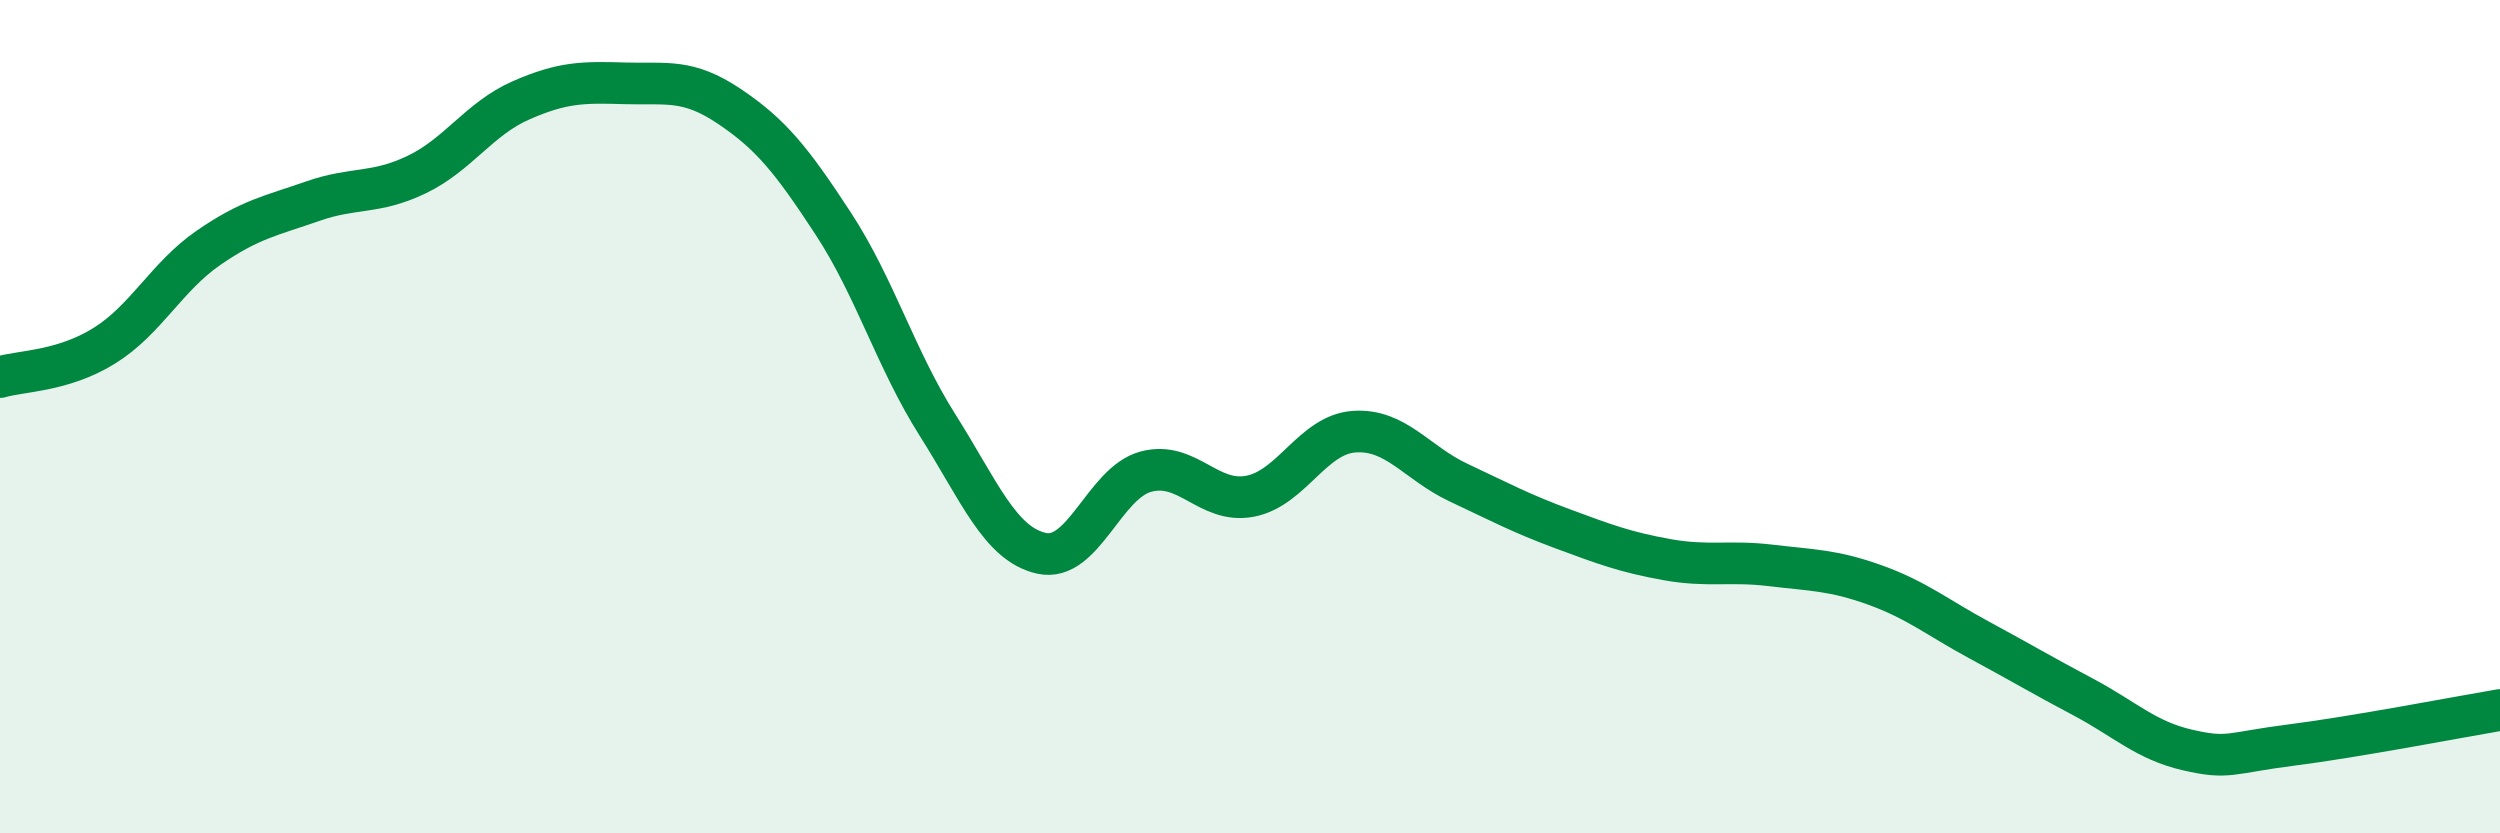 
    <svg width="60" height="20" viewBox="0 0 60 20" xmlns="http://www.w3.org/2000/svg">
      <path
        d="M 0,9.05 C 0.5,8.9 1.5,8.92 2.5,8.3 C 3.5,7.68 4,6.64 5,5.95 C 6,5.26 6.5,5.18 7.5,4.83 C 8.5,4.48 9,4.67 10,4.19 C 11,3.71 11.5,2.85 12.5,2.41 C 13.5,1.97 14,1.97 15,2 C 16,2.03 16.5,1.88 17.5,2.55 C 18.5,3.22 19,3.84 20,5.37 C 21,6.9 21.5,8.62 22.5,10.2 C 23.5,11.78 24,13.06 25,13.28 C 26,13.5 26.5,11.59 27.5,11.32 C 28.5,11.05 29,12.1 30,11.91 C 31,11.72 31.5,10.43 32.5,10.36 C 33.5,10.29 34,11.11 35,11.58 C 36,12.05 36.5,12.32 37.5,12.69 C 38.5,13.06 39,13.25 40,13.43 C 41,13.61 41.5,13.45 42.5,13.57 C 43.5,13.69 44,13.68 45,14.04 C 46,14.4 46.5,14.82 47.5,15.36 C 48.5,15.9 49,16.2 50,16.73 C 51,17.26 51.5,17.77 52.5,18 C 53.5,18.23 53.5,18.07 55,17.88 C 56.5,17.69 59,17.21 60,17.04L60 20L0 20Z"
        fill="#008740"
        opacity="0.1"
        stroke-linecap="round"
        stroke-linejoin="round"
      />
      <path
        d="M 0,9.05 C 0.5,8.9 1.5,8.92 2.5,8.3 C 3.5,7.68 4,6.64 5,5.95 C 6,5.26 6.5,5.18 7.5,4.83 C 8.5,4.48 9,4.67 10,4.19 C 11,3.71 11.5,2.85 12.5,2.41 C 13.5,1.97 14,1.97 15,2 C 16,2.03 16.5,1.88 17.5,2.55 C 18.5,3.22 19,3.84 20,5.37 C 21,6.9 21.5,8.62 22.5,10.2 C 23.5,11.78 24,13.06 25,13.28 C 26,13.5 26.5,11.59 27.5,11.32 C 28.5,11.05 29,12.1 30,11.91 C 31,11.72 31.5,10.43 32.5,10.36 C 33.5,10.29 34,11.11 35,11.58 C 36,12.05 36.5,12.32 37.5,12.69 C 38.5,13.06 39,13.25 40,13.43 C 41,13.61 41.5,13.45 42.5,13.57 C 43.5,13.69 44,13.68 45,14.04 C 46,14.4 46.5,14.82 47.5,15.36 C 48.5,15.9 49,16.2 50,16.73 C 51,17.26 51.5,17.77 52.5,18 C 53.5,18.23 53.5,18.07 55,17.88 C 56.5,17.69 59,17.21 60,17.04"
        stroke="#008740"
        stroke-width="1"
        fill="none"
        stroke-linecap="round"
        stroke-linejoin="round"
      />
    </svg>
  